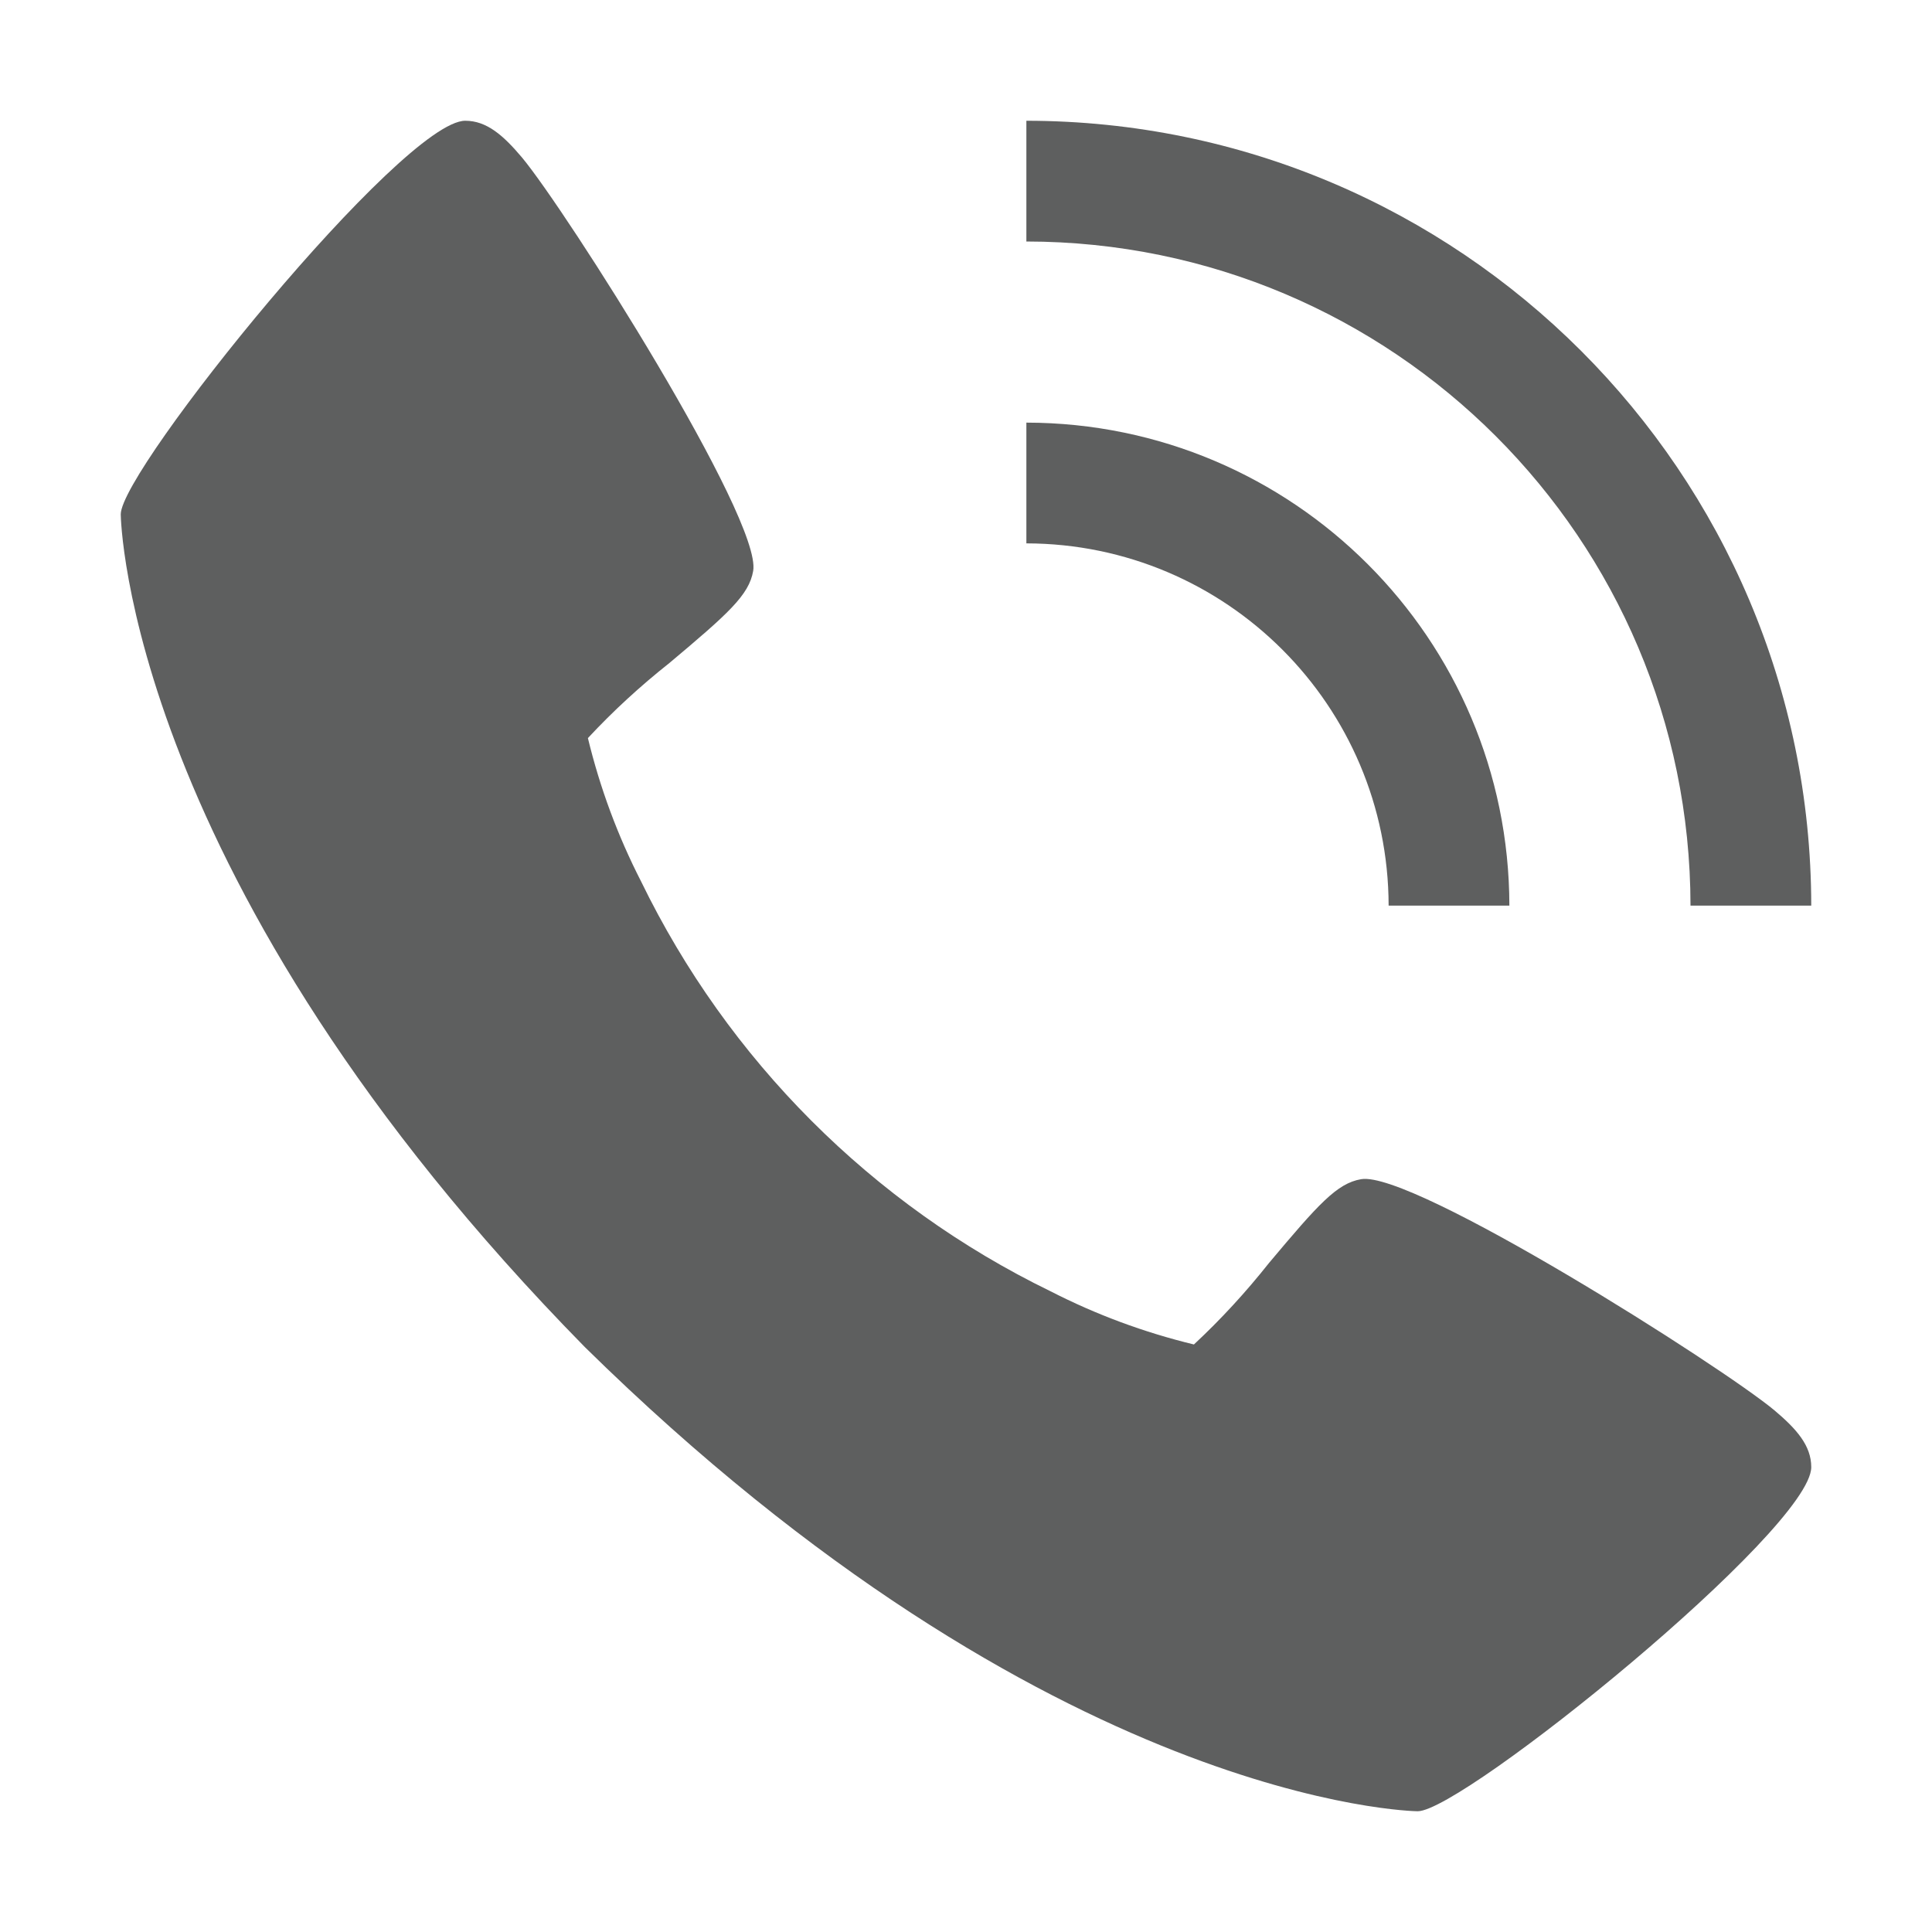 <?xml version="1.0" encoding="utf-8"?>
<!-- Generator: Adobe Illustrator 26.0.3, SVG Export Plug-In . SVG Version: 6.00 Build 0)  -->
<svg version="1.1" id="Layer_3" xmlns="http://www.w3.org/2000/svg" xmlns:xlink="http://www.w3.org/1999/xlink" x="0px" y="0px"
	 viewBox="0 0 512 512" style="enable-background:new 0 0 512 512;" xml:space="preserve">
<style type="text/css">
	.st0{fill:#5E5F5F;}
</style>
<path class="st0" d="M470.3,373.8c-14-11.7-96-63.7-109.6-61.3c-6.4,1.1-11.3,6.6-24.4,22.2c-6.1,7.7-12.7,14.9-19.9,21.6
	c-13.2-3.2-25.9-7.9-38-14.1c-47.3-23-85.5-61.3-108.5-108.6c-6.2-12.1-10.9-24.8-14.1-38c6.7-7.2,13.9-13.8,21.6-19.9
	c15.6-13.1,21.1-18,22.2-24.4c2.4-13.7-49.6-95.6-61.3-109.6c-4.9-5.8-9.3-9.7-15-9.7C106.7,32,32,124.4,32,136.3
	c0,1,1.6,97.1,123,220.7c123.5,121.4,219.7,123,220.7,123c12,0,104.3-74.7,104.3-91.2C480,383.1,476.1,378.7,470.3,373.8
	L470.3,373.8z"/>
<path class="st0" d="M368,240h32c-0.1-70.7-57.3-127.9-128-128v32C325,144.1,367.9,187,368,240z"/>
<path class="st0" d="M448,240h32c-0.1-114.8-93.2-207.9-208-208v32C369.2,64.1,447.9,142.8,448,240z"/>
</svg>
